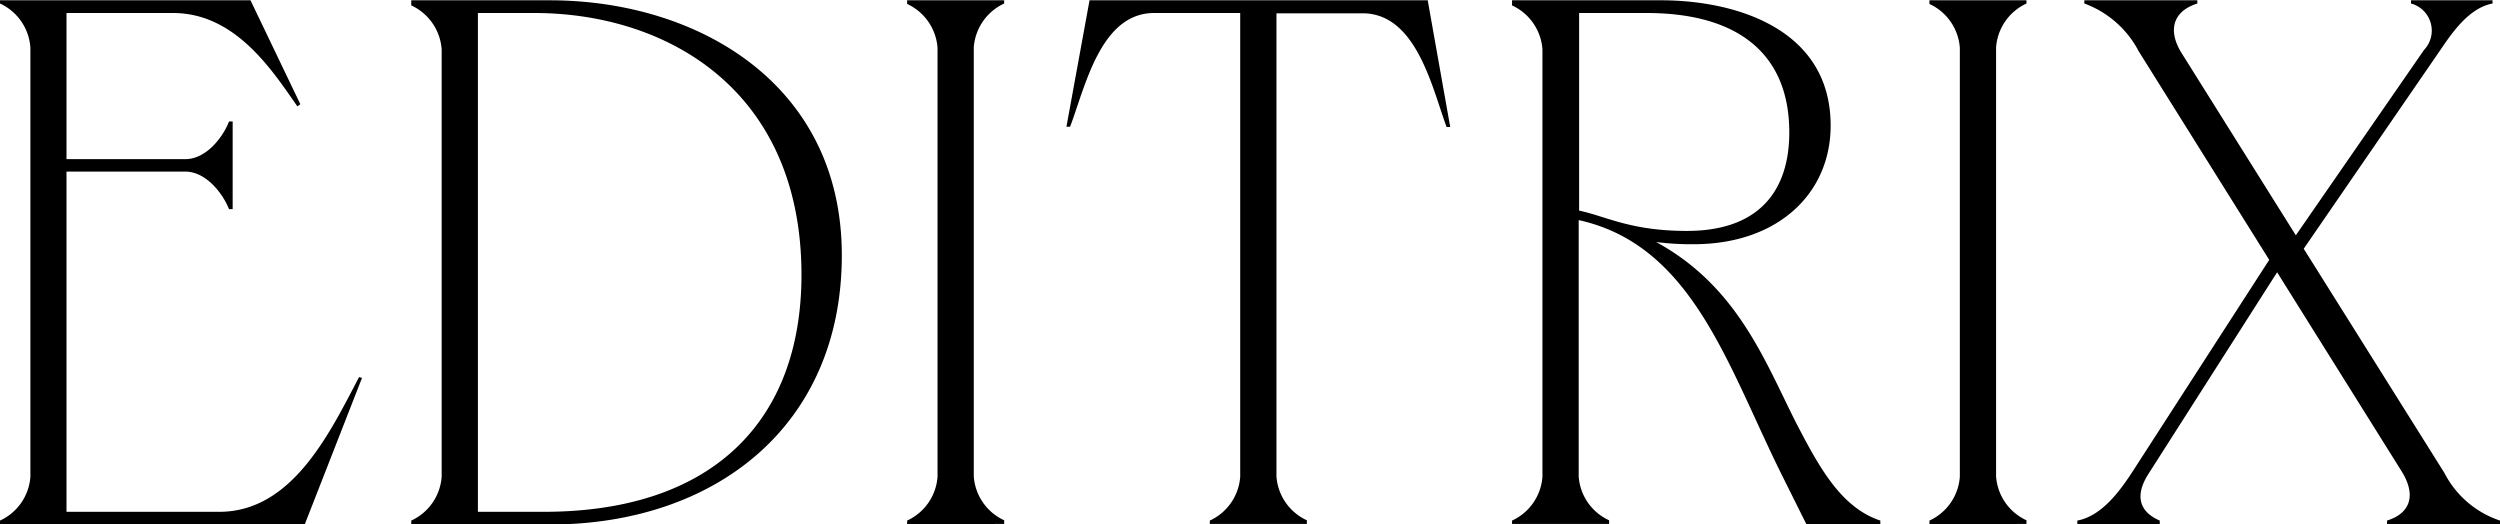 <svg xmlns="http://www.w3.org/2000/svg" id="b6ce4dd2-649b-45dc-a4ab-a250a88de1a0" data-name="Layer 1" viewBox="0 0 171.06 35.87"><defs/><path d="m25.22 25.84-3.91 10H.45v-.24a3.58 3.58 0 0 0 2.08-3V3.25A3.59 3.59 0 0 0 .45.22V0h17.14L21 7.11l-.2.15C19.13 4.88 16.6.87 12.29.87H5v10h8.12c1.49 0 2.63-1.59 3-2.58h.25v6h-.25c-.39-1-1.53-2.57-3-2.57H5V35h10.46c5 0 7.58-5.45 9.56-9.22ZM38.05 0c10.16 0 20 5.74 20 17.44s-8.67 18.43-20 18.43h-9.46v-.27a3.58 3.58 0 0 0 2.08-3V3.35a3.59 3.59 0 0 0-2.08-3V0Zm-.4 35c11.7 0 17.64-6.35 17.64-16.21C55.29 6.17 46.13.87 37 .87h-3.85V35ZM62.52 35.85v-.25a3.58 3.58 0 0 0 2.08-3V3.25a3.59 3.59 0 0 0-2.08-3V0h6.64v.22a3.59 3.59 0 0 0-2.08 3v29.36a3.58 3.58 0 0 0 2.08 3v.25ZM98.14 0l1.54 8.67h-.25c-1-2.73-2.08-7.78-5.75-7.78h-5.89v31.69a3.58 3.58 0 0 0 2.08 3v.25h-6.64v-.23a3.58 3.58 0 0 0 2.08-3V.87h-5.89c-3.67 0-4.71 5.05-5.75 7.78h-.25L75 0ZM129.11 35.6v.25h-5.06l-1.58-3.17c-3.77-7.53-6.15-15.91-14-17.64v17.54a3.57 3.57 0 0 0 2.08 3v.25h-6.64v-.23a3.58 3.58 0 0 0 2.08-3V3.35a3.59 3.59 0 0 0-2.08-3V0h10.2c5.06 0 11.6 1.93 11.6 8.57 0 4.66-3.62 8.12-9.37 8.12a18.72 18.72 0 0 1-2.57-.15c5.5 3 7.38 8 9.51 12.24 1.66 3.22 3.15 5.93 5.83 6.82ZM108.5.87v13.52c1.88.4 3.51 1.39 7.38 1.39 5 0 7-2.82 7-6.74 0-5.5-3.66-8.17-9.76-8.17ZM132.47 35.85v-.25a3.58 3.58 0 0 0 2.08-3V3.25a3.59 3.59 0 0 0-2.08-3V0h6.64v.22a3.59 3.59 0 0 0-2.08 3v29.36a3.58 3.58 0 0 0 2.08 3v.25ZM167.7 32.33a6.63 6.63 0 0 0 3.81 3.27v.25h-7.73v-.25c1.74-.55 1.93-1.88 1-3.37l-8.52-13.62-8.82 13.82c-.94 1.49-.59 2.58.79 3.17v.25h-5.64v-.25c1.58-.3 2.77-1.83 3.66-3.17l9.47-14.67-8.93-14.27a6.86 6.86 0 0 0-3.72-3.27V0h7.73v.22c-1.73.55-2 1.89-1.09 3.37l7.83 12.49 8.77-12.68a1.92 1.92 0 0 0-.89-3.18V0H171v.22c-1.59.3-2.73 1.94-3.57 3.18L158.08 17Z" class="f5ae7162-332e-46e5-8e8c-df398d9009cd" transform="translate(-.45 .02)"/></svg>